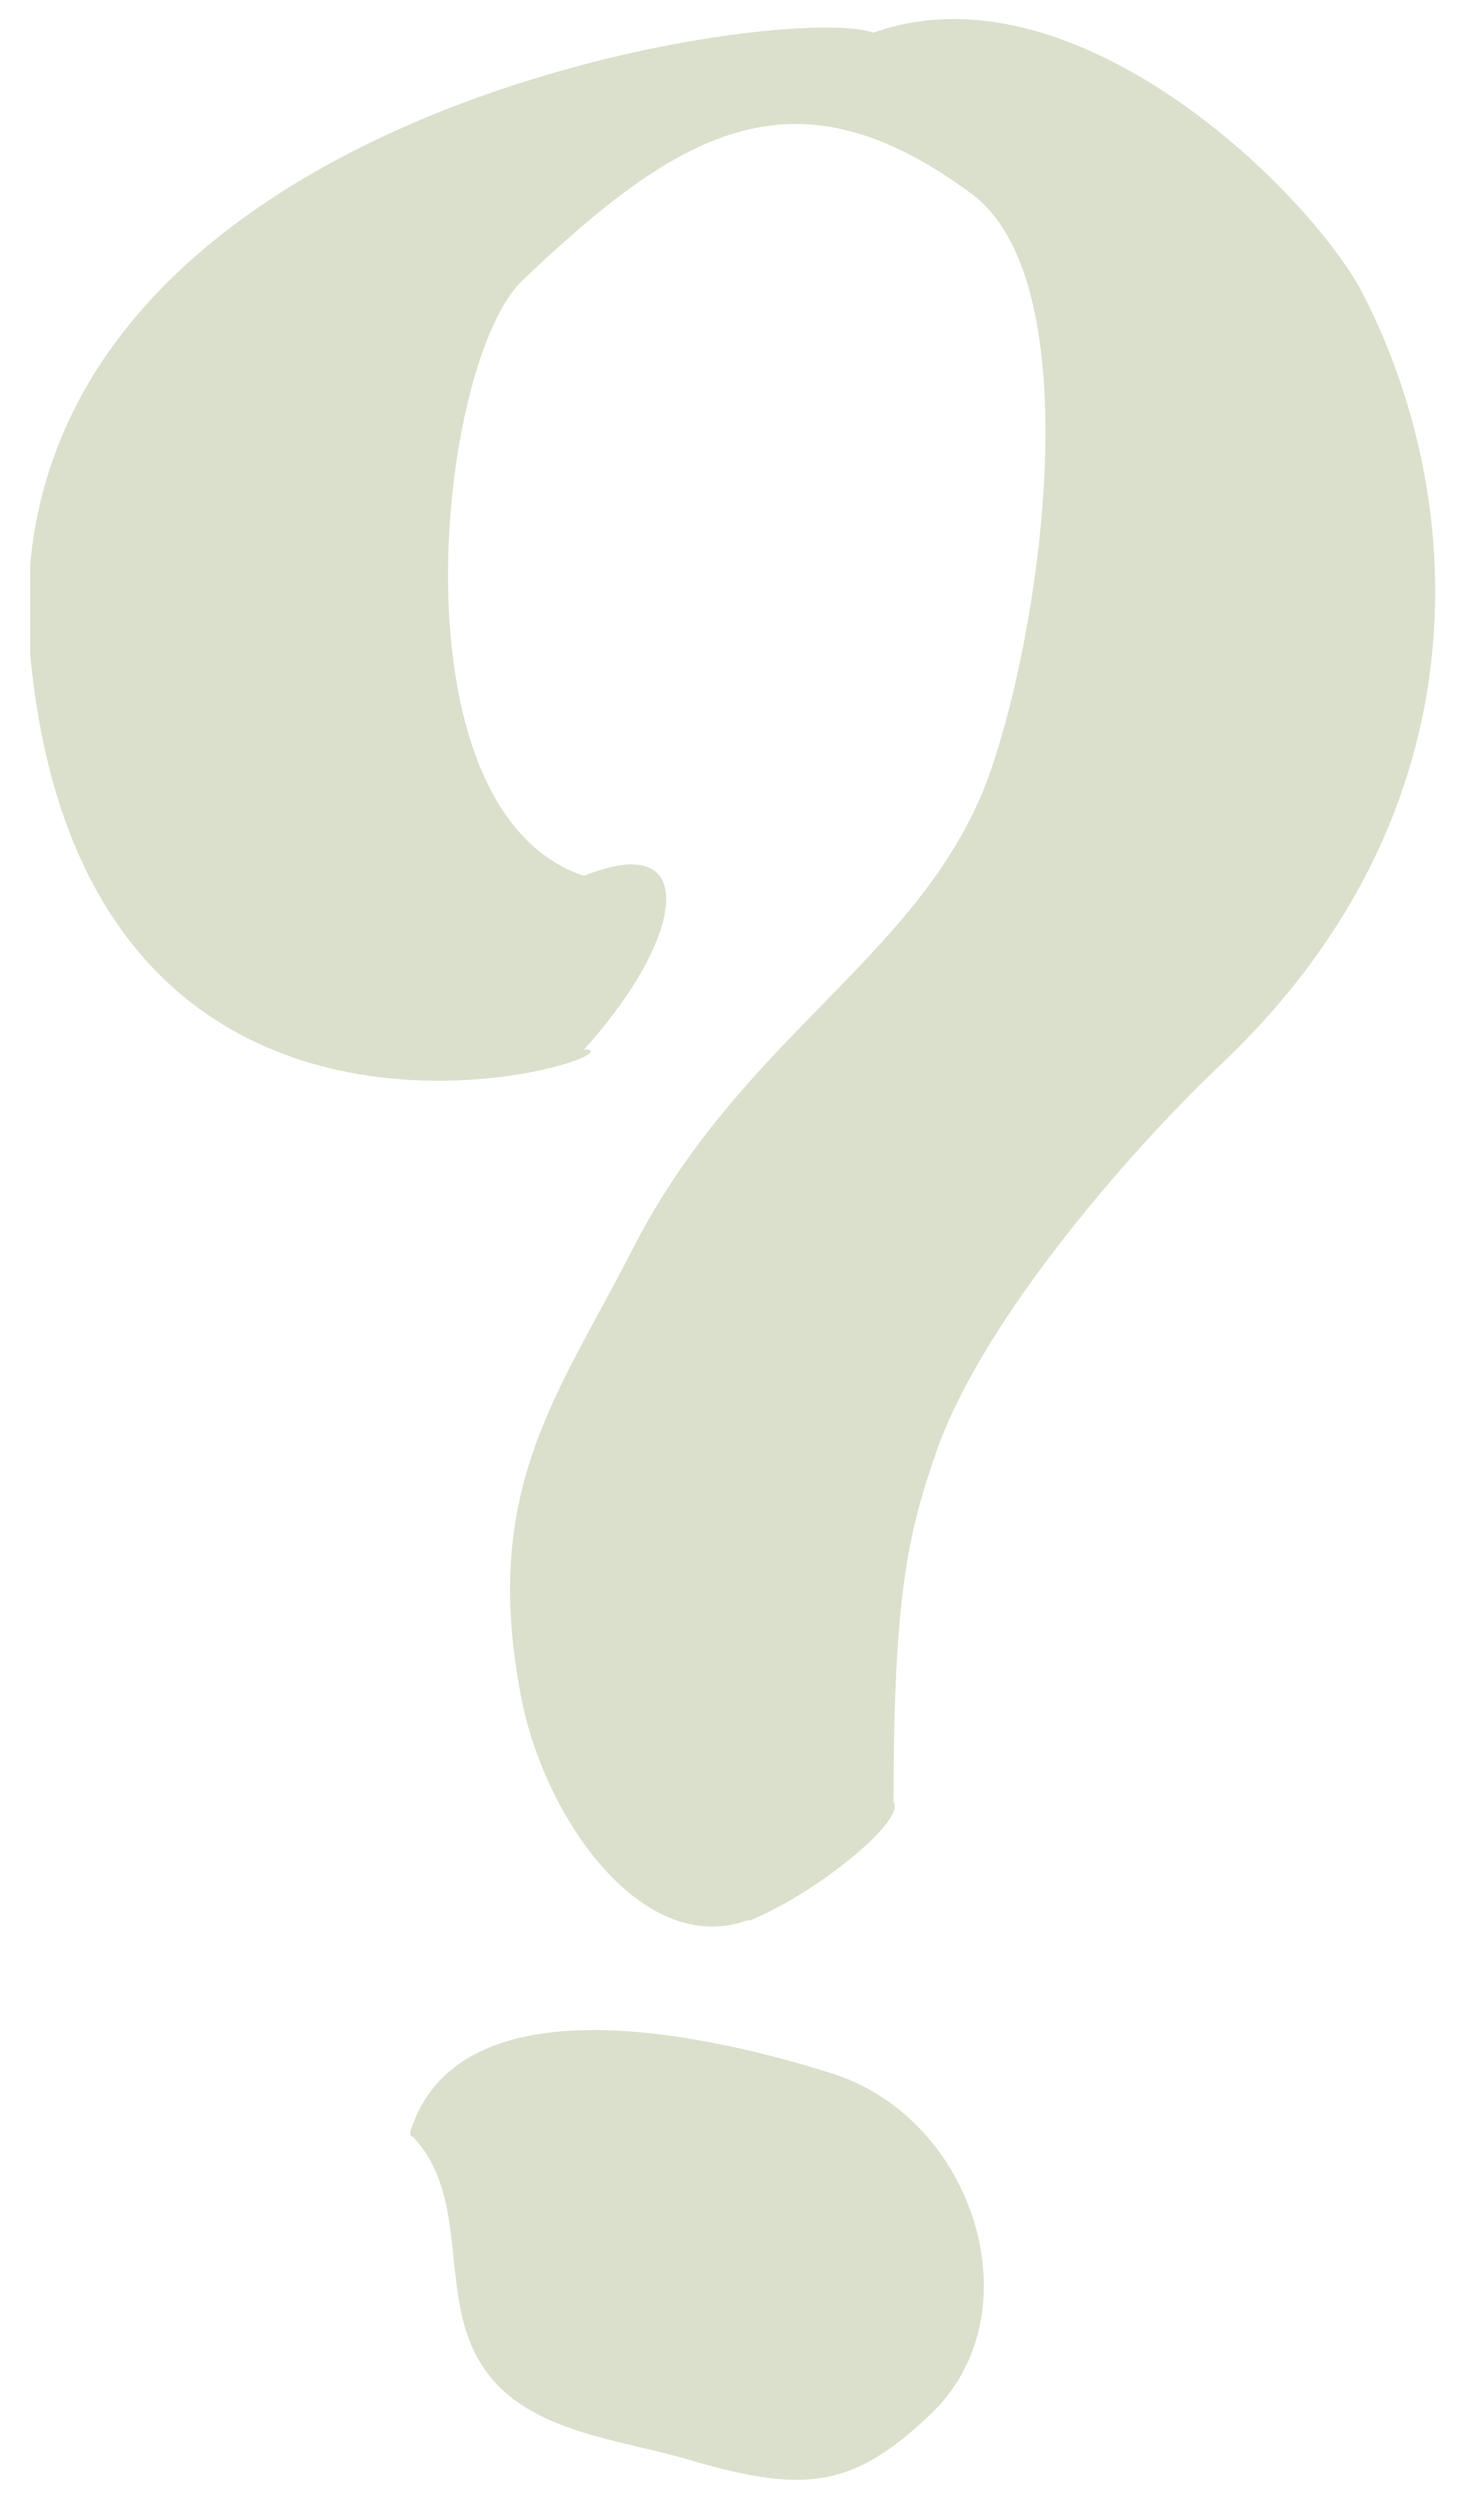 <svg id="Layer_1" xmlns="http://www.w3.org/2000/svg" xmlns:xlink="http://www.w3.org/1999/xlink" viewBox="0 0 58.6 99.3">
  
  <defs>
    <style>
      .st0 {
        fill: none;
      }

      .st1 {
        fill: #dae0cb;
      }

      .st2 {
        clip-path: url(#clippath);
      }
    </style>
    <clipPath id="clippath">
      <rect class="st0" x="1.2" y=".7" width="56" height="97.9"></rect>
    </clipPath>
  </defs>
  <g class="st2">
    <path class="st1" d="M16.3,84.8c0,.1.1.1.1.1,2.3,2.4,1,6.3,2.7,9,1.7,2.8,5.6,3,8.5,3.9,4.5,1.3,6.4,1,9.5-2,4-4,1.6-11.6-4-13.4-4.1-1.3-14.8-4.1-16.8,2.3M29.8,76.3c2.7-1.1,6.2-4,5.7-4.7,0-8.4.6-10.8,1.8-14.2,1.9-5.1,7.5-11.6,11.3-15.2,10.6-10.1,9.7-22.7,5.4-30.8-2.4-4.2-11.5-12.9-19.3-10.1C31.2,0-.7,4.5,1.2,26c2.2,23.5,25,15.7,22,15.7,4-4.4,4.7-8.8,0-6.9-7.8-2.6-5.8-20.6-2.4-23.7,6.4-6.1,10.9-8.5,17.8-3.4,4.6,3.4,2.9,16.4.9,22.5-2.4,7.6-9.8,10.6-14.3,19.3-3,5.9-6.1,9.6-4.5,17.9.9,4.8,4.8,10.4,9,8.9"></path>
  </g>
</svg>